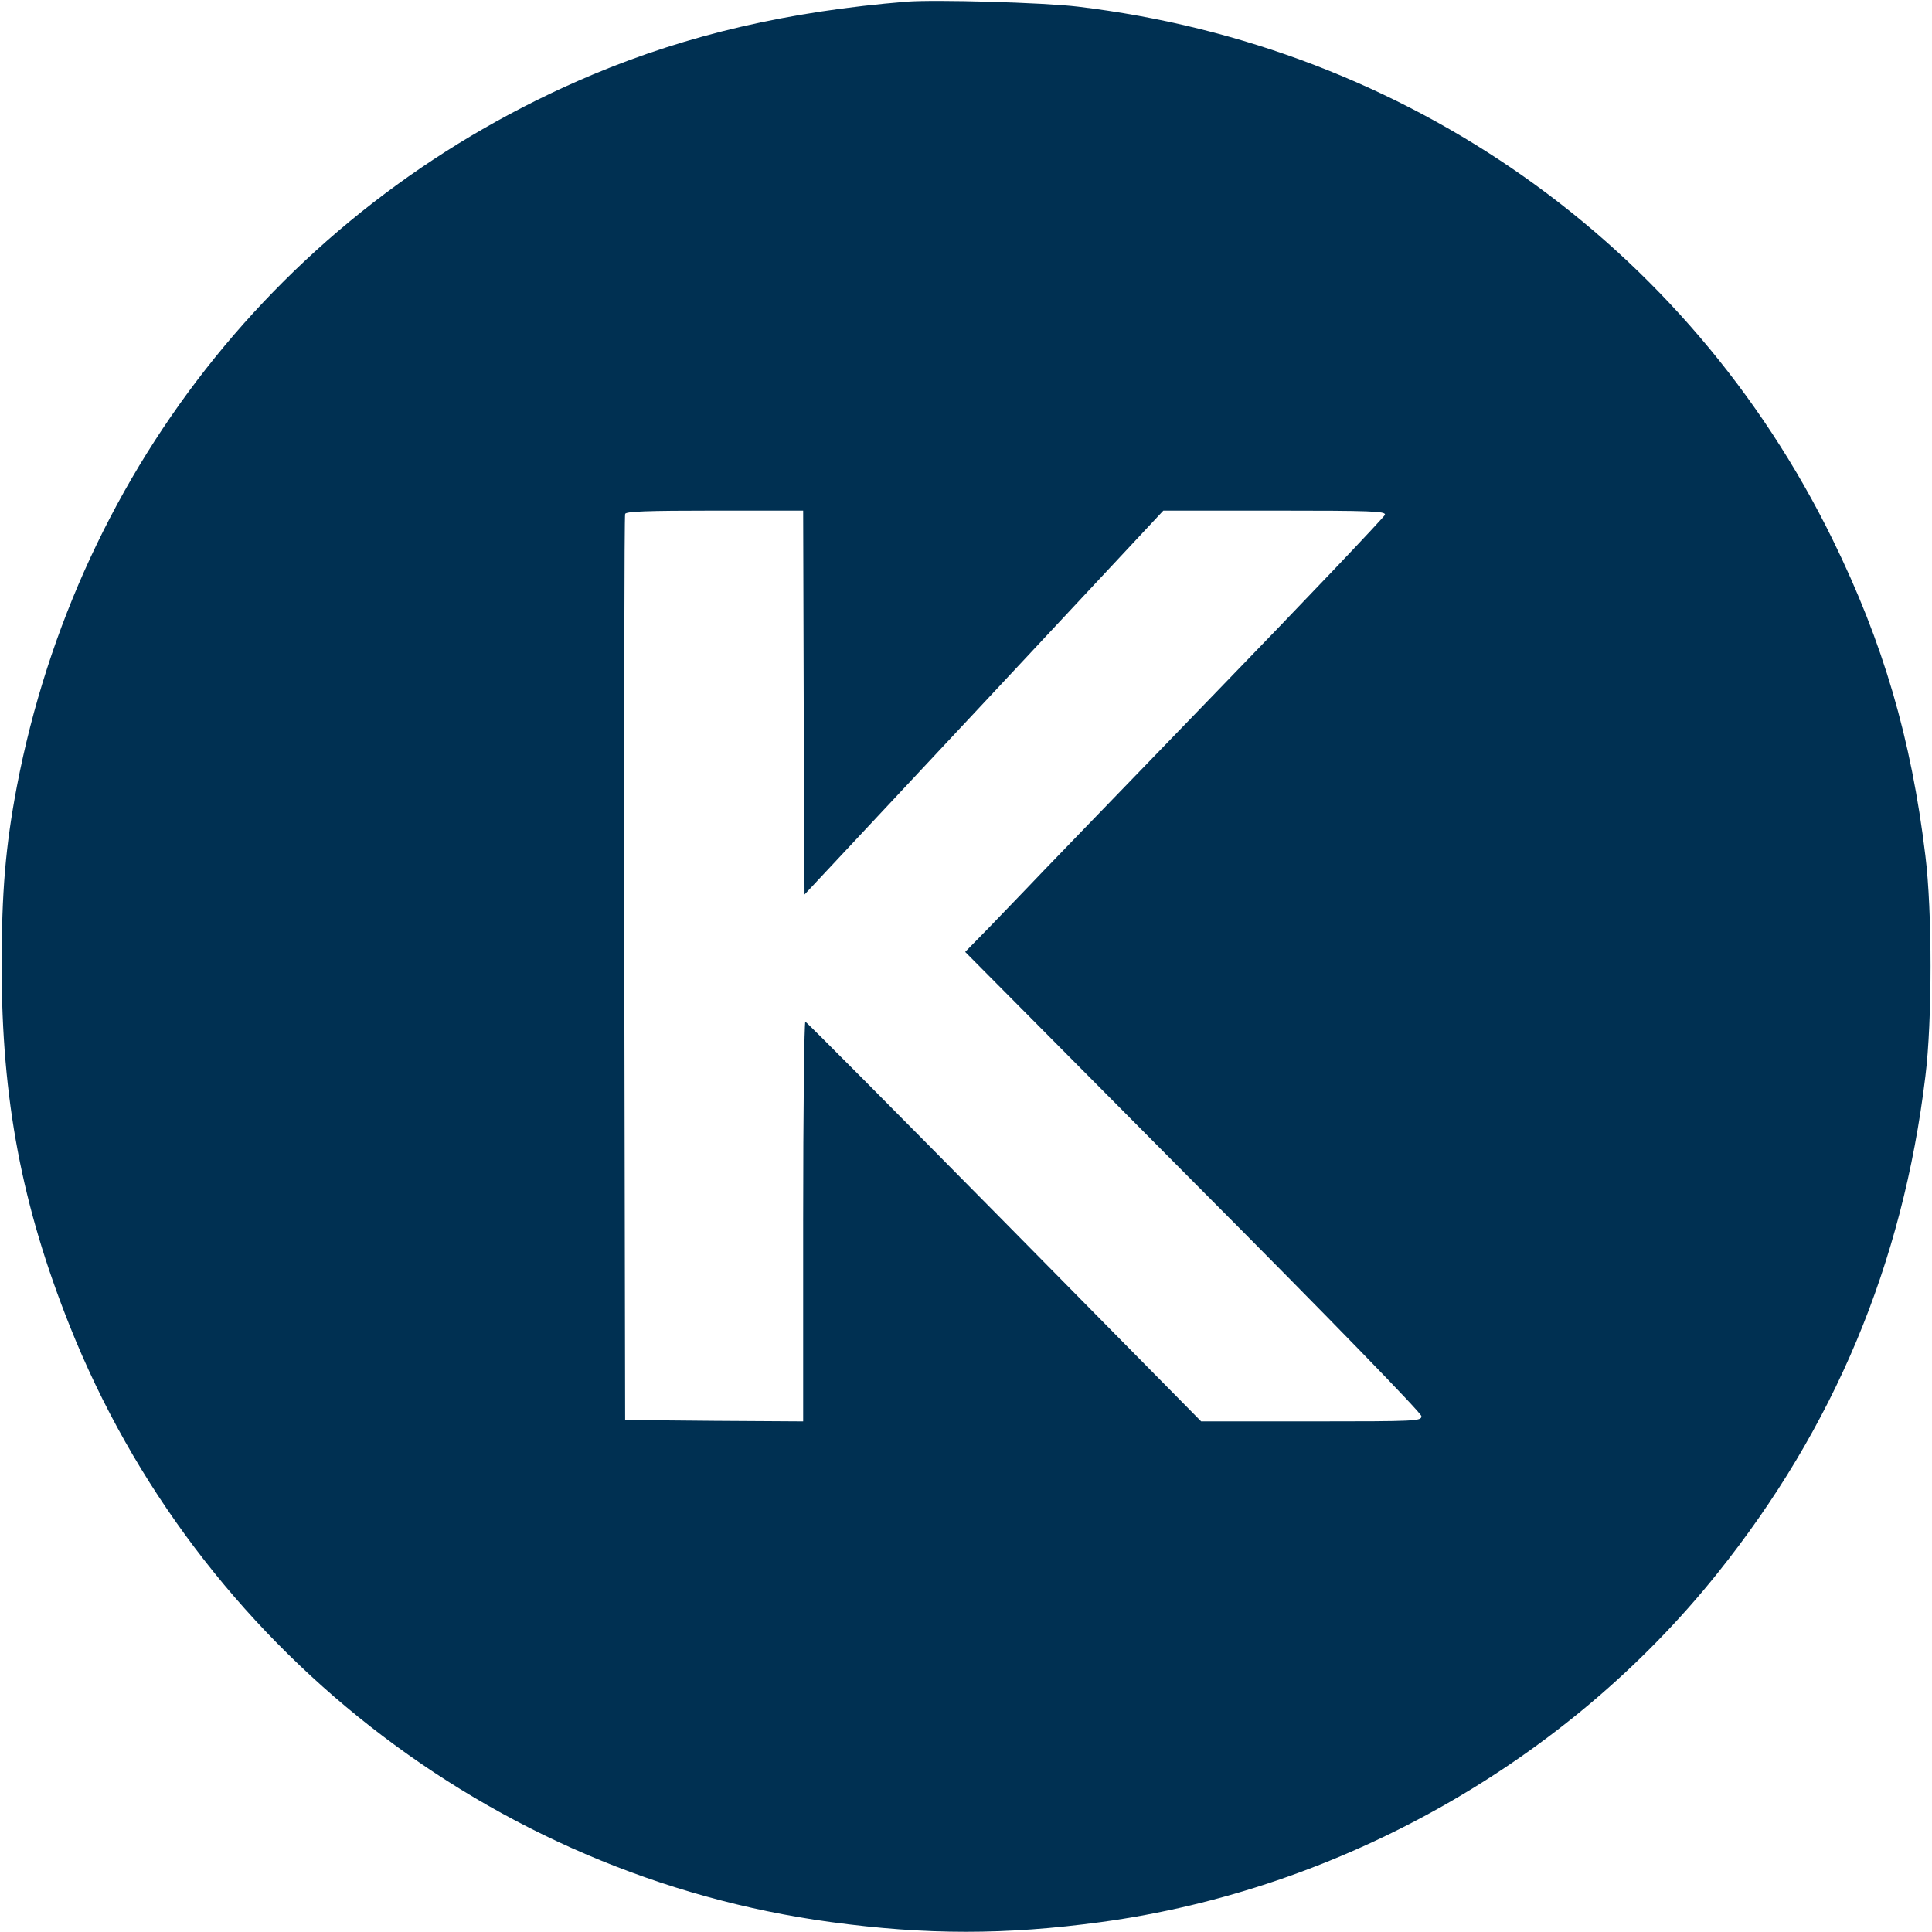 <svg xmlns="http://www.w3.org/2000/svg" fill="#003052" width="933.333" height="933.333" viewBox="0 0 700 700"><path d="M328.5.6C285.7 4.1 249.4 12.5 214.8 27 105.8 72.8 28.4 168.5 6.1 285 2 306.6.6 323.3.6 350c0 48.3 7.3 86.9 24.7 130.5C71.5 596.4 177.9 679.7 301 696.4c34.6 4.7 63.4 4.7 98 0 86.7-11.8 168.6-58.1 223.2-126.3 42.3-52.8 67.2-112.1 75.4-180.1 2.5-20 2.5-60 0-80-5.1-42.4-15.3-77.2-33.6-114.5C611.5 88.4 509.9 16.7 390.5 2.4 378 .9 338.8-.2 328.5.6zm-37.3 253.9l.3 69.6 65-69.5 65-69.6h40.3c35.1 0 40.3.2 40 1.5-.2.8-28.6 30.7-63.3 66.5-34.6 35.8-64.8 67-66.9 69.3-2.2 2.3-8 8.3-12.9 13.4l-9 9.2 82.6 83.2c51 51.2 82.7 83.9 82.7 85 0 1.8-1.5 1.9-39.9 1.9h-39.9l-71.3-72.3c-39.2-39.7-71.6-72.4-72.1-72.5-.4-.2-.8 32.3-.8 72.2V515l-32.2-.2-32.3-.3-.3-163.5c-.1-89.9 0-164.1.3-164.8.3-.9 7.8-1.2 32.5-1.2h32l.2 69.5z"/></svg>